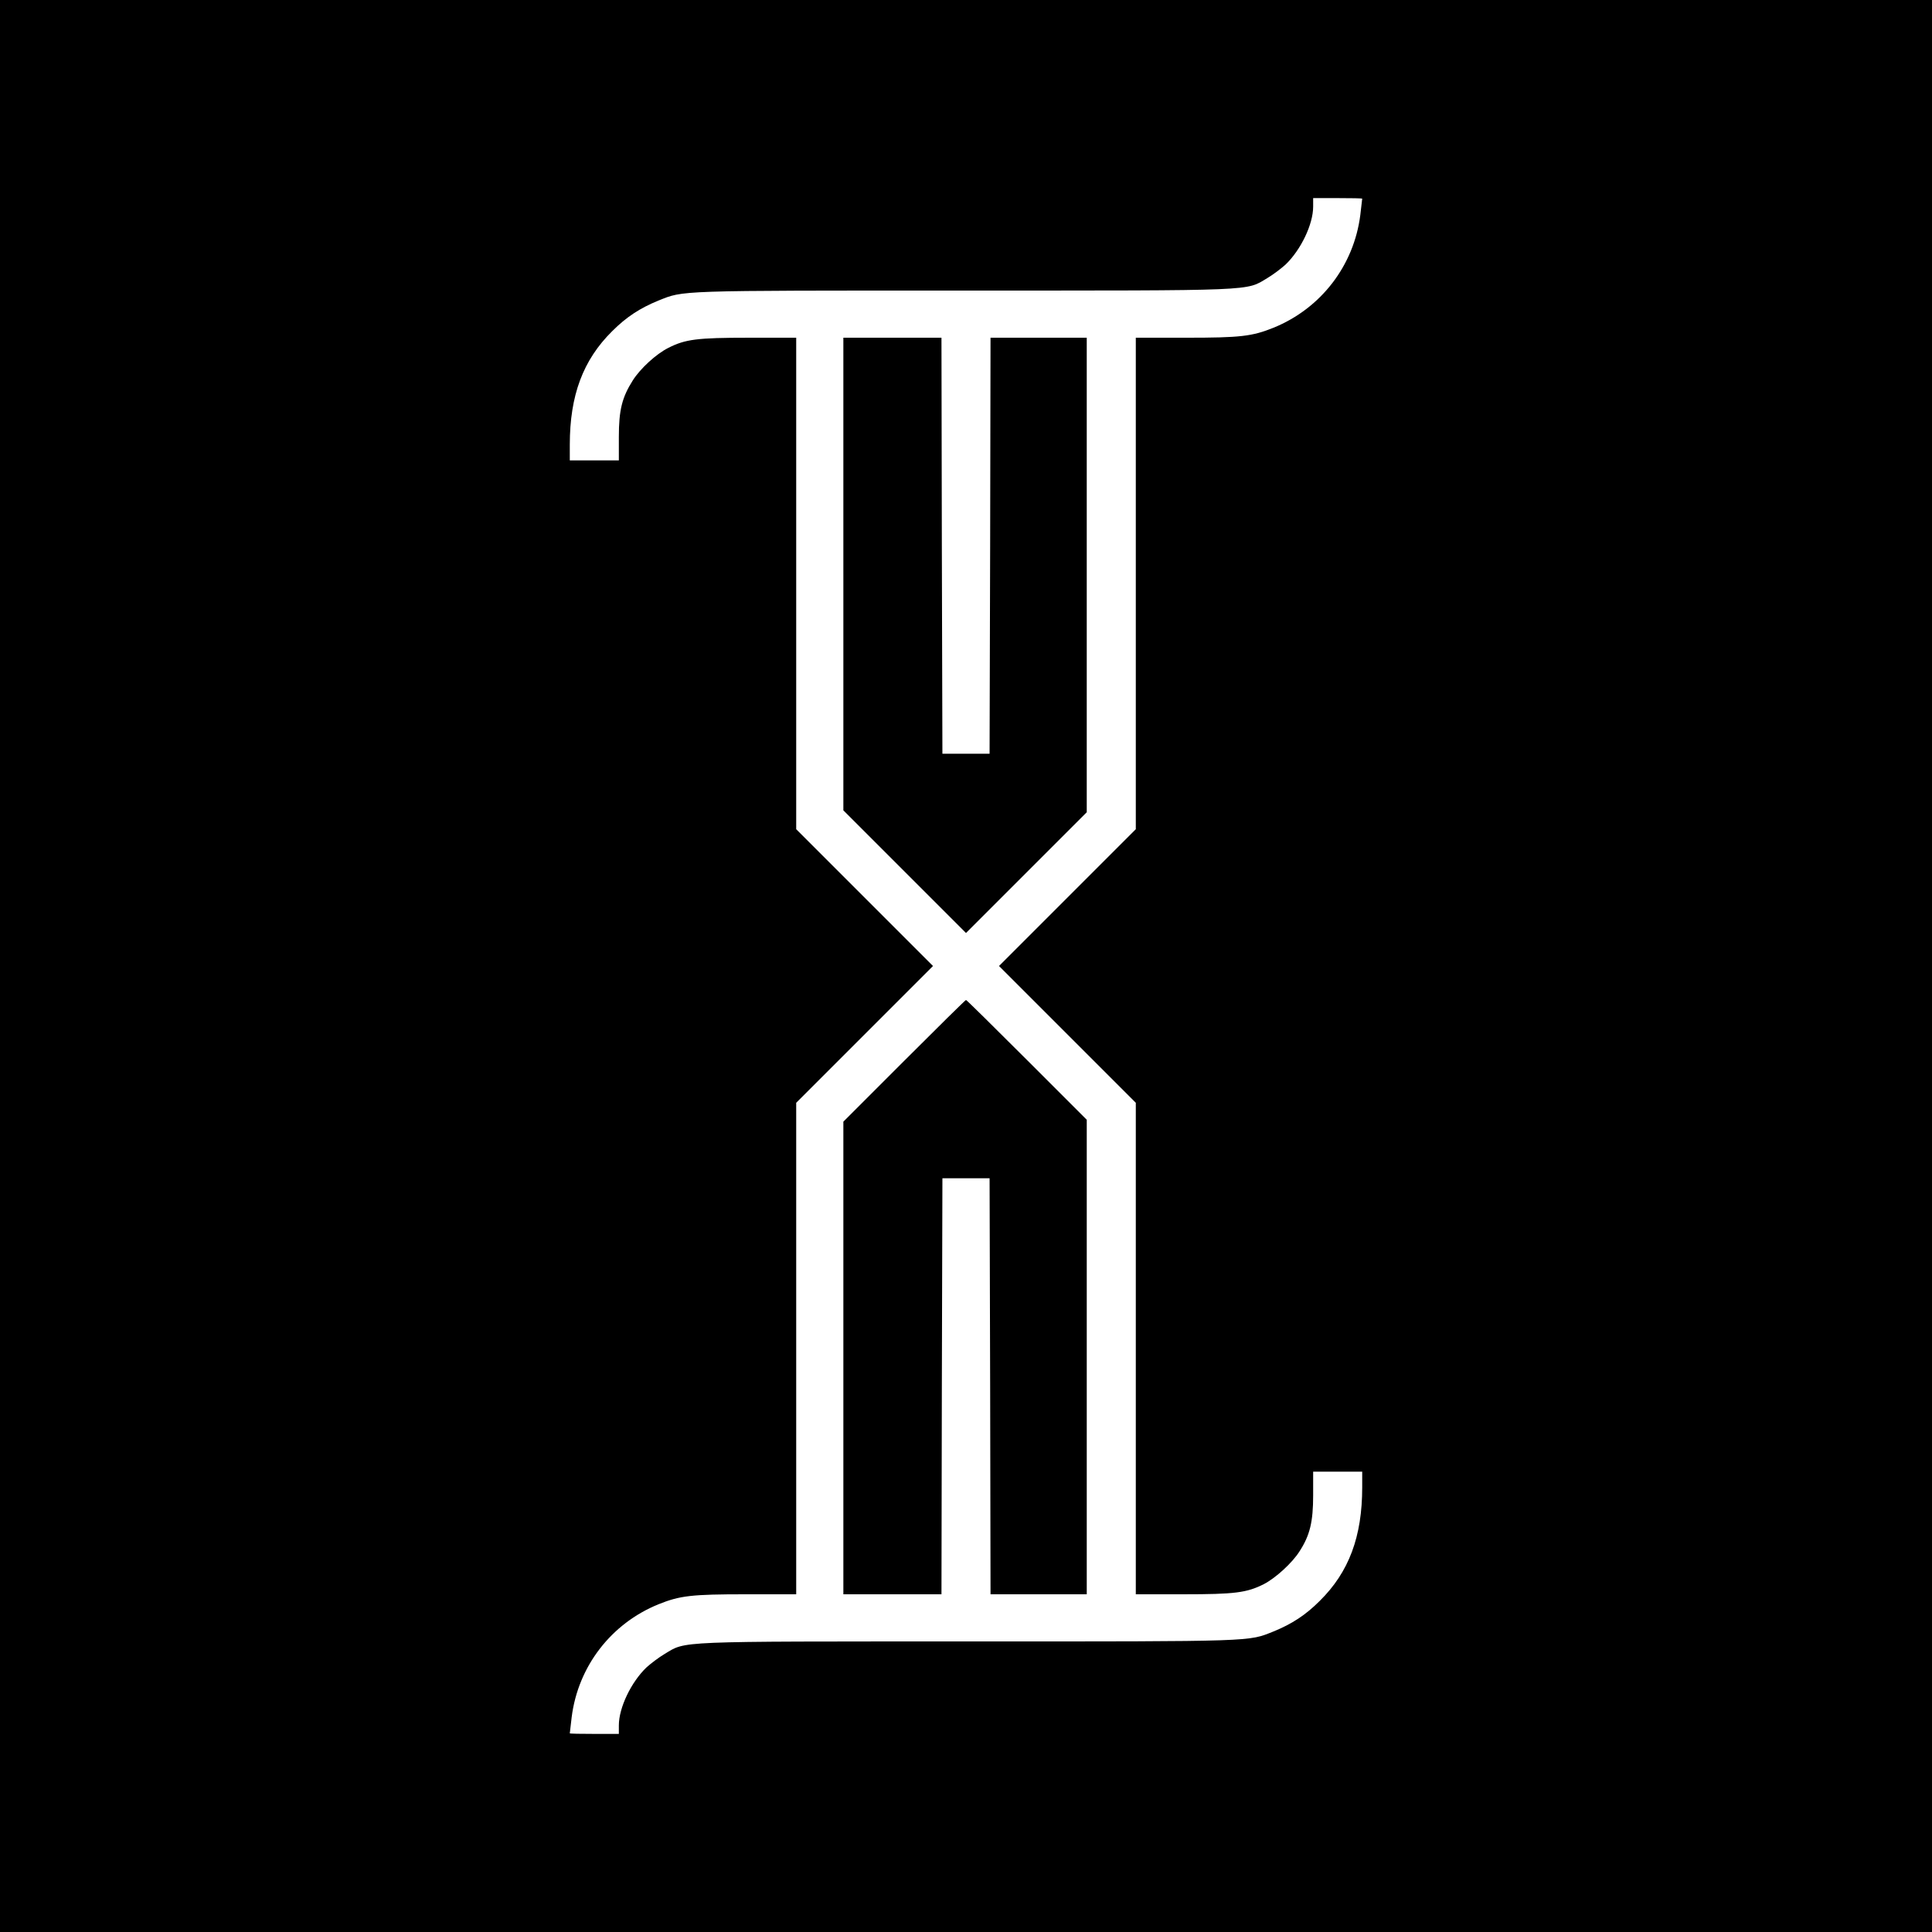 <?xml version="1.0" standalone="no"?>
<!DOCTYPE svg PUBLIC "-//W3C//DTD SVG 20010904//EN"
 "http://www.w3.org/TR/2001/REC-SVG-20010904/DTD/svg10.dtd">
<svg version="1.0" xmlns="http://www.w3.org/2000/svg"
 width="1024pt" height="1024pt" viewBox="0 0 1024 1024"
 preserveAspectRatio="xMidYMid meet">
<g transform="translate(0,1024) scale(0.1,-0.1)"
fill="#000000" stroke="none">
<path d="M0 5120 l0 -5120 5120 0 5120 0 0 5120 0 5120 -5120 0 -5120 0 0
-5120z m7220 4067 c0 -1 -5 -40 -10 -86 -34 -269 -209 -496 -460 -598 -114
-46 -176 -53 -462 -53 l-268 0 0 -1302 0 -1303 -362 -362 -363 -363 363 -363
362 -362 0 -1303 0 -1302 253 0 c272 0 335 8 426 54 62 32 151 113 189 174 55
85 72 156 72 297 l0 125 130 0 130 0 0 -83 c0 -261 -70 -449 -225 -602 -75
-75 -147 -122 -245 -162 -136 -54 -82 -53 -1613 -53 -1574 0 -1498 3 -1614
-66 -32 -19 -75 -52 -97 -72 -81 -78 -146 -213 -146 -307 l0 -45 -130 0 c-71
0 -130 1 -130 3 0 1 5 40 10 86 34 269 209 496 460 598 114 46 176 53 463 53
l267 0 0 1302 0 1303 362 362 363 363 -363 363 -362 362 0 1303 0 1302 -252 0
c-273 0 -336 -8 -426 -54 -64 -32 -148 -109 -188 -172 -57 -90 -74 -157 -74
-299 l0 -125 -130 0 -130 0 0 83 c0 261 70 449 225 602 75 75 147 122 245 162
136 54 82 53 1613 53 1574 0 1498 -3 1614 66 32 19 75 52 97 72 81 78 146 213
146 307 l0 45 130 0 c72 0 130 -1 130 -3z"/>
<path d="M4470 7197 l0 -1252 325 -325 325 -325 320 320 320 320 0 1257 0
1258 -255 0 -255 0 -2 -1102 -3 -1103 -125 0 -125 0 -3 1103 -2 1102 -260 0
-260 0 0 -1253z"/>
<path d="M4792 4617 l-322 -322 0 -1253 0 -1252 260 0 260 0 2 1103 3 1102
125 0 125 0 3 -1102 2 -1103 255 0 255 0 0 1258 0 1257 -318 318 c-174 174
-319 317 -322 317 -3 0 -150 -145 -328 -323z"/>
</g>
</svg>
